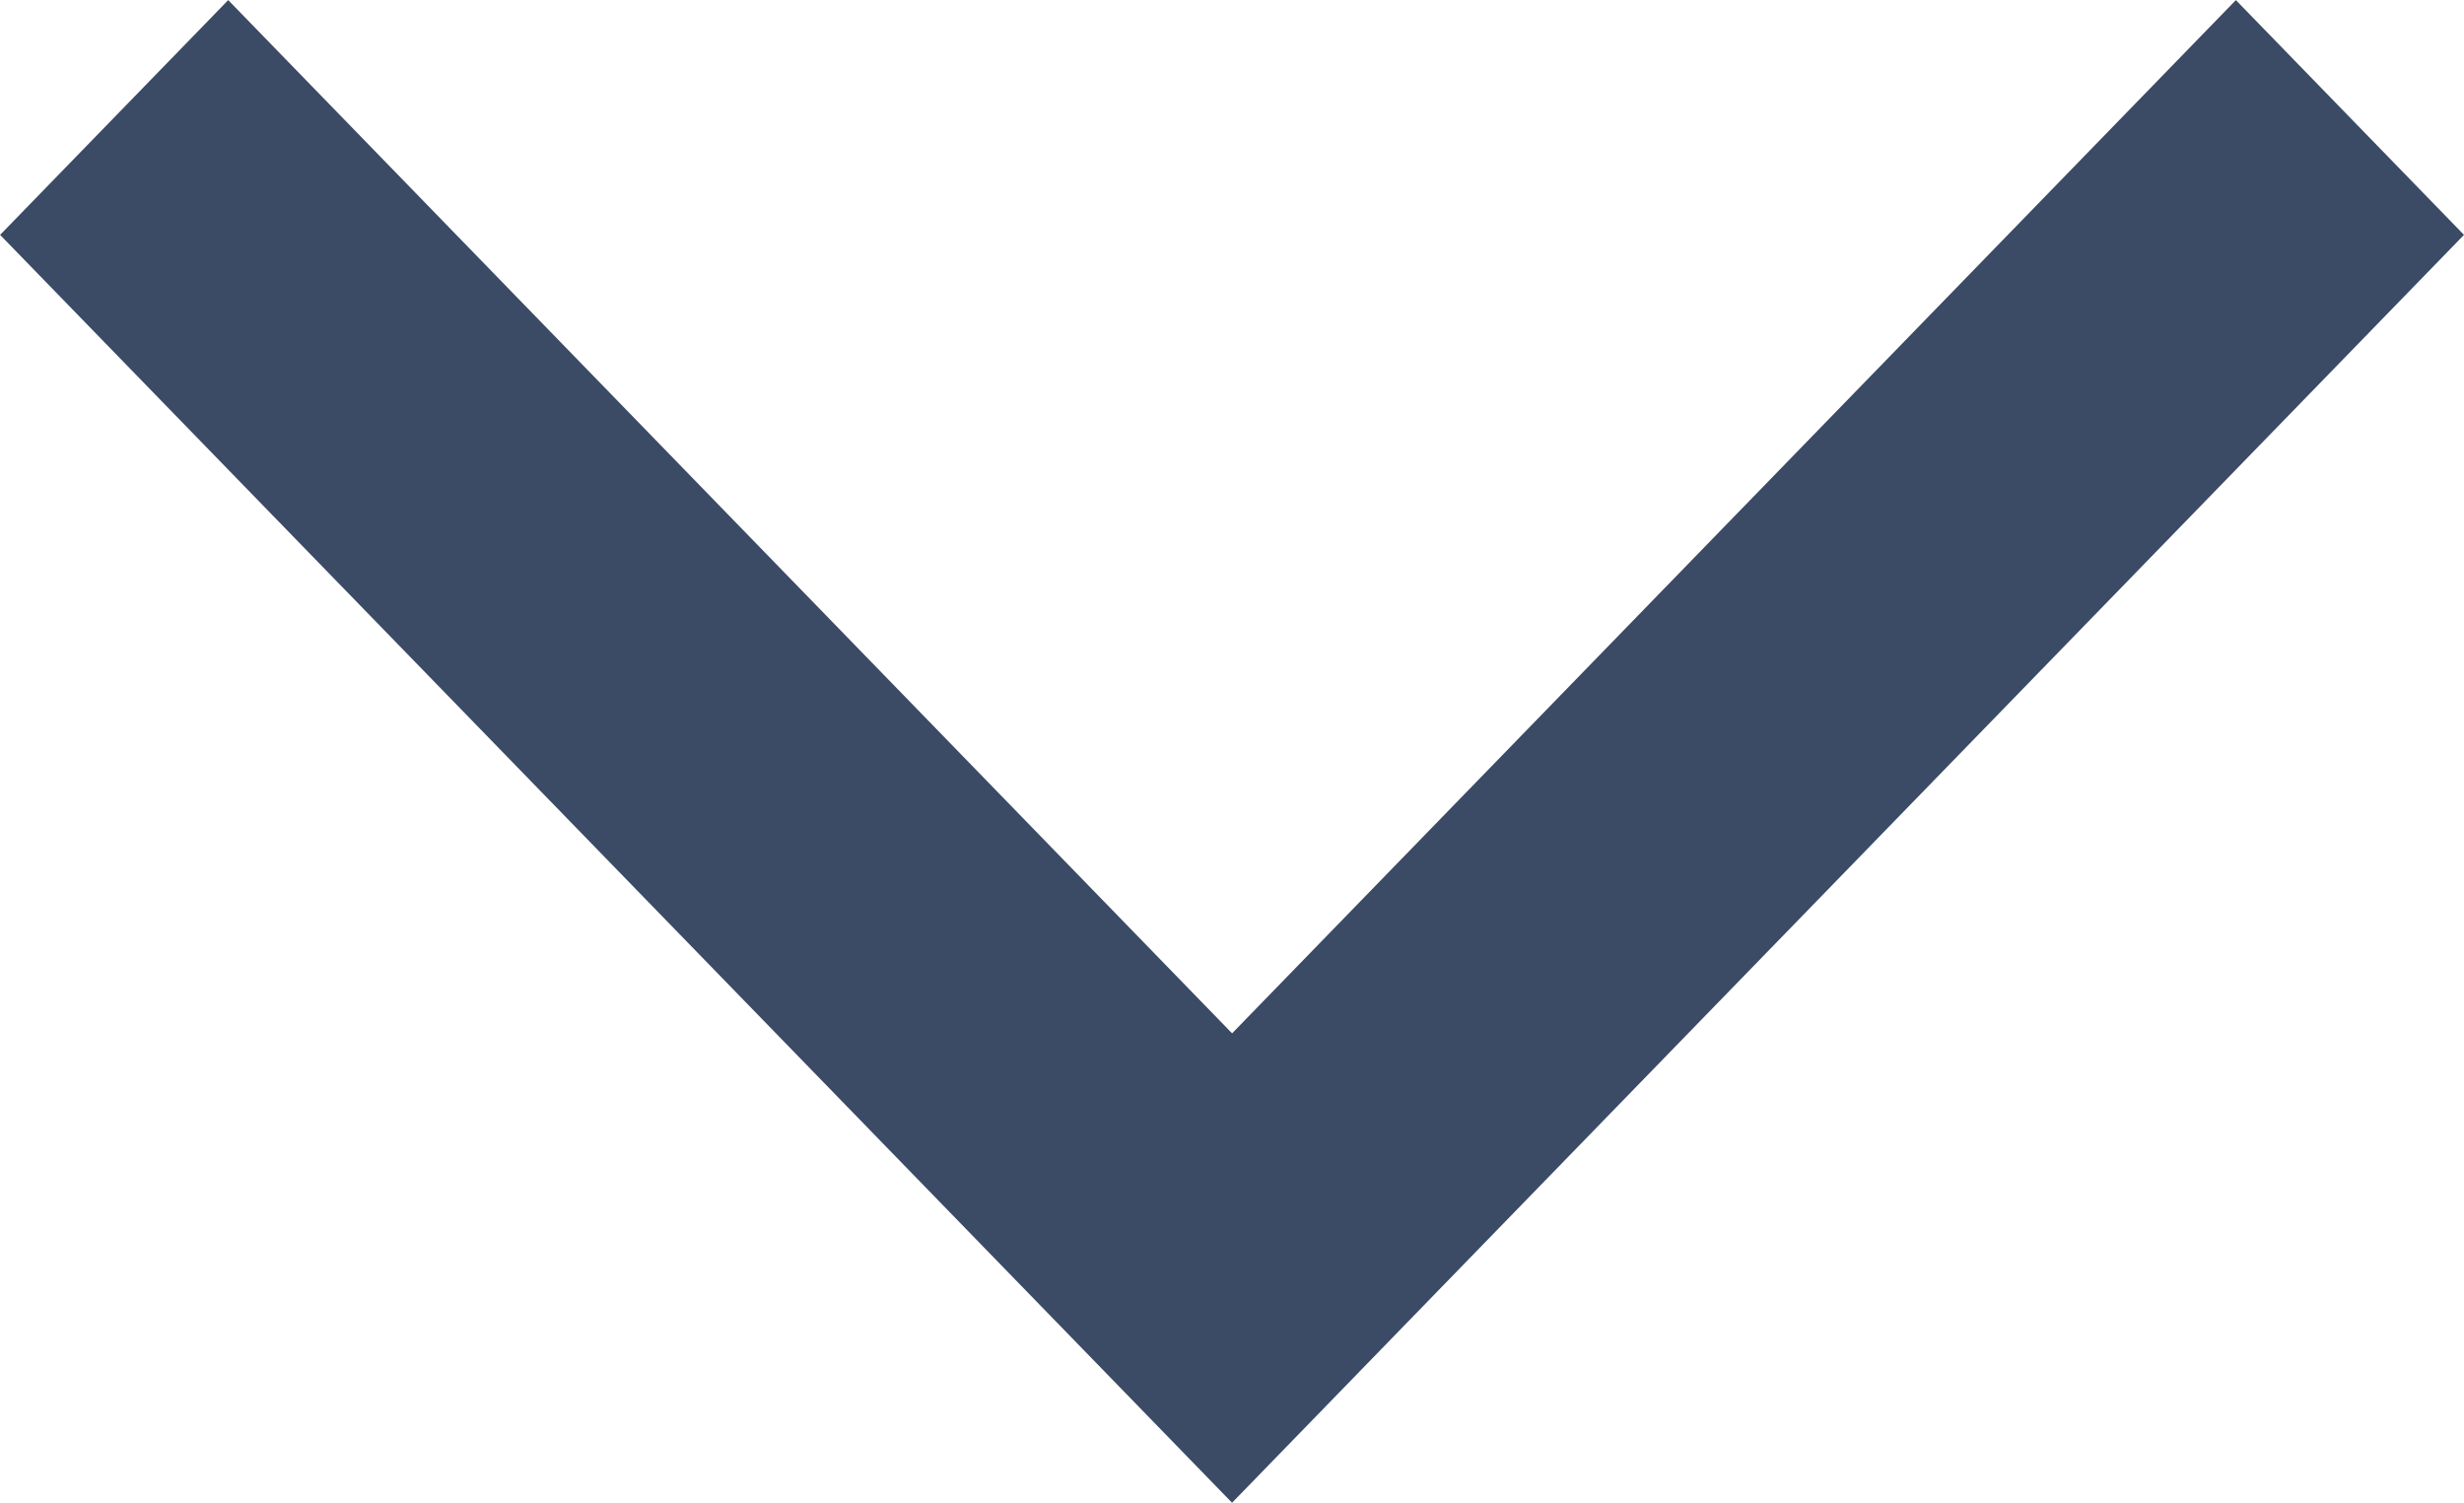 <svg xmlns="http://www.w3.org/2000/svg" width="24.4" height="14.882" viewBox="0 0 24.4 14.882">
  <path id="READ_NOW_arrow" data-name="READ NOW arrow" d="M-1657.724,82.764h0l-12.2-12.556,2.259-2.325,9.941,10.232,9.94-10.232,2.259,2.325-12.2,12.556Z" transform="translate(1669.925 -67.882)" fill="#3b4a65"/>
</svg>
